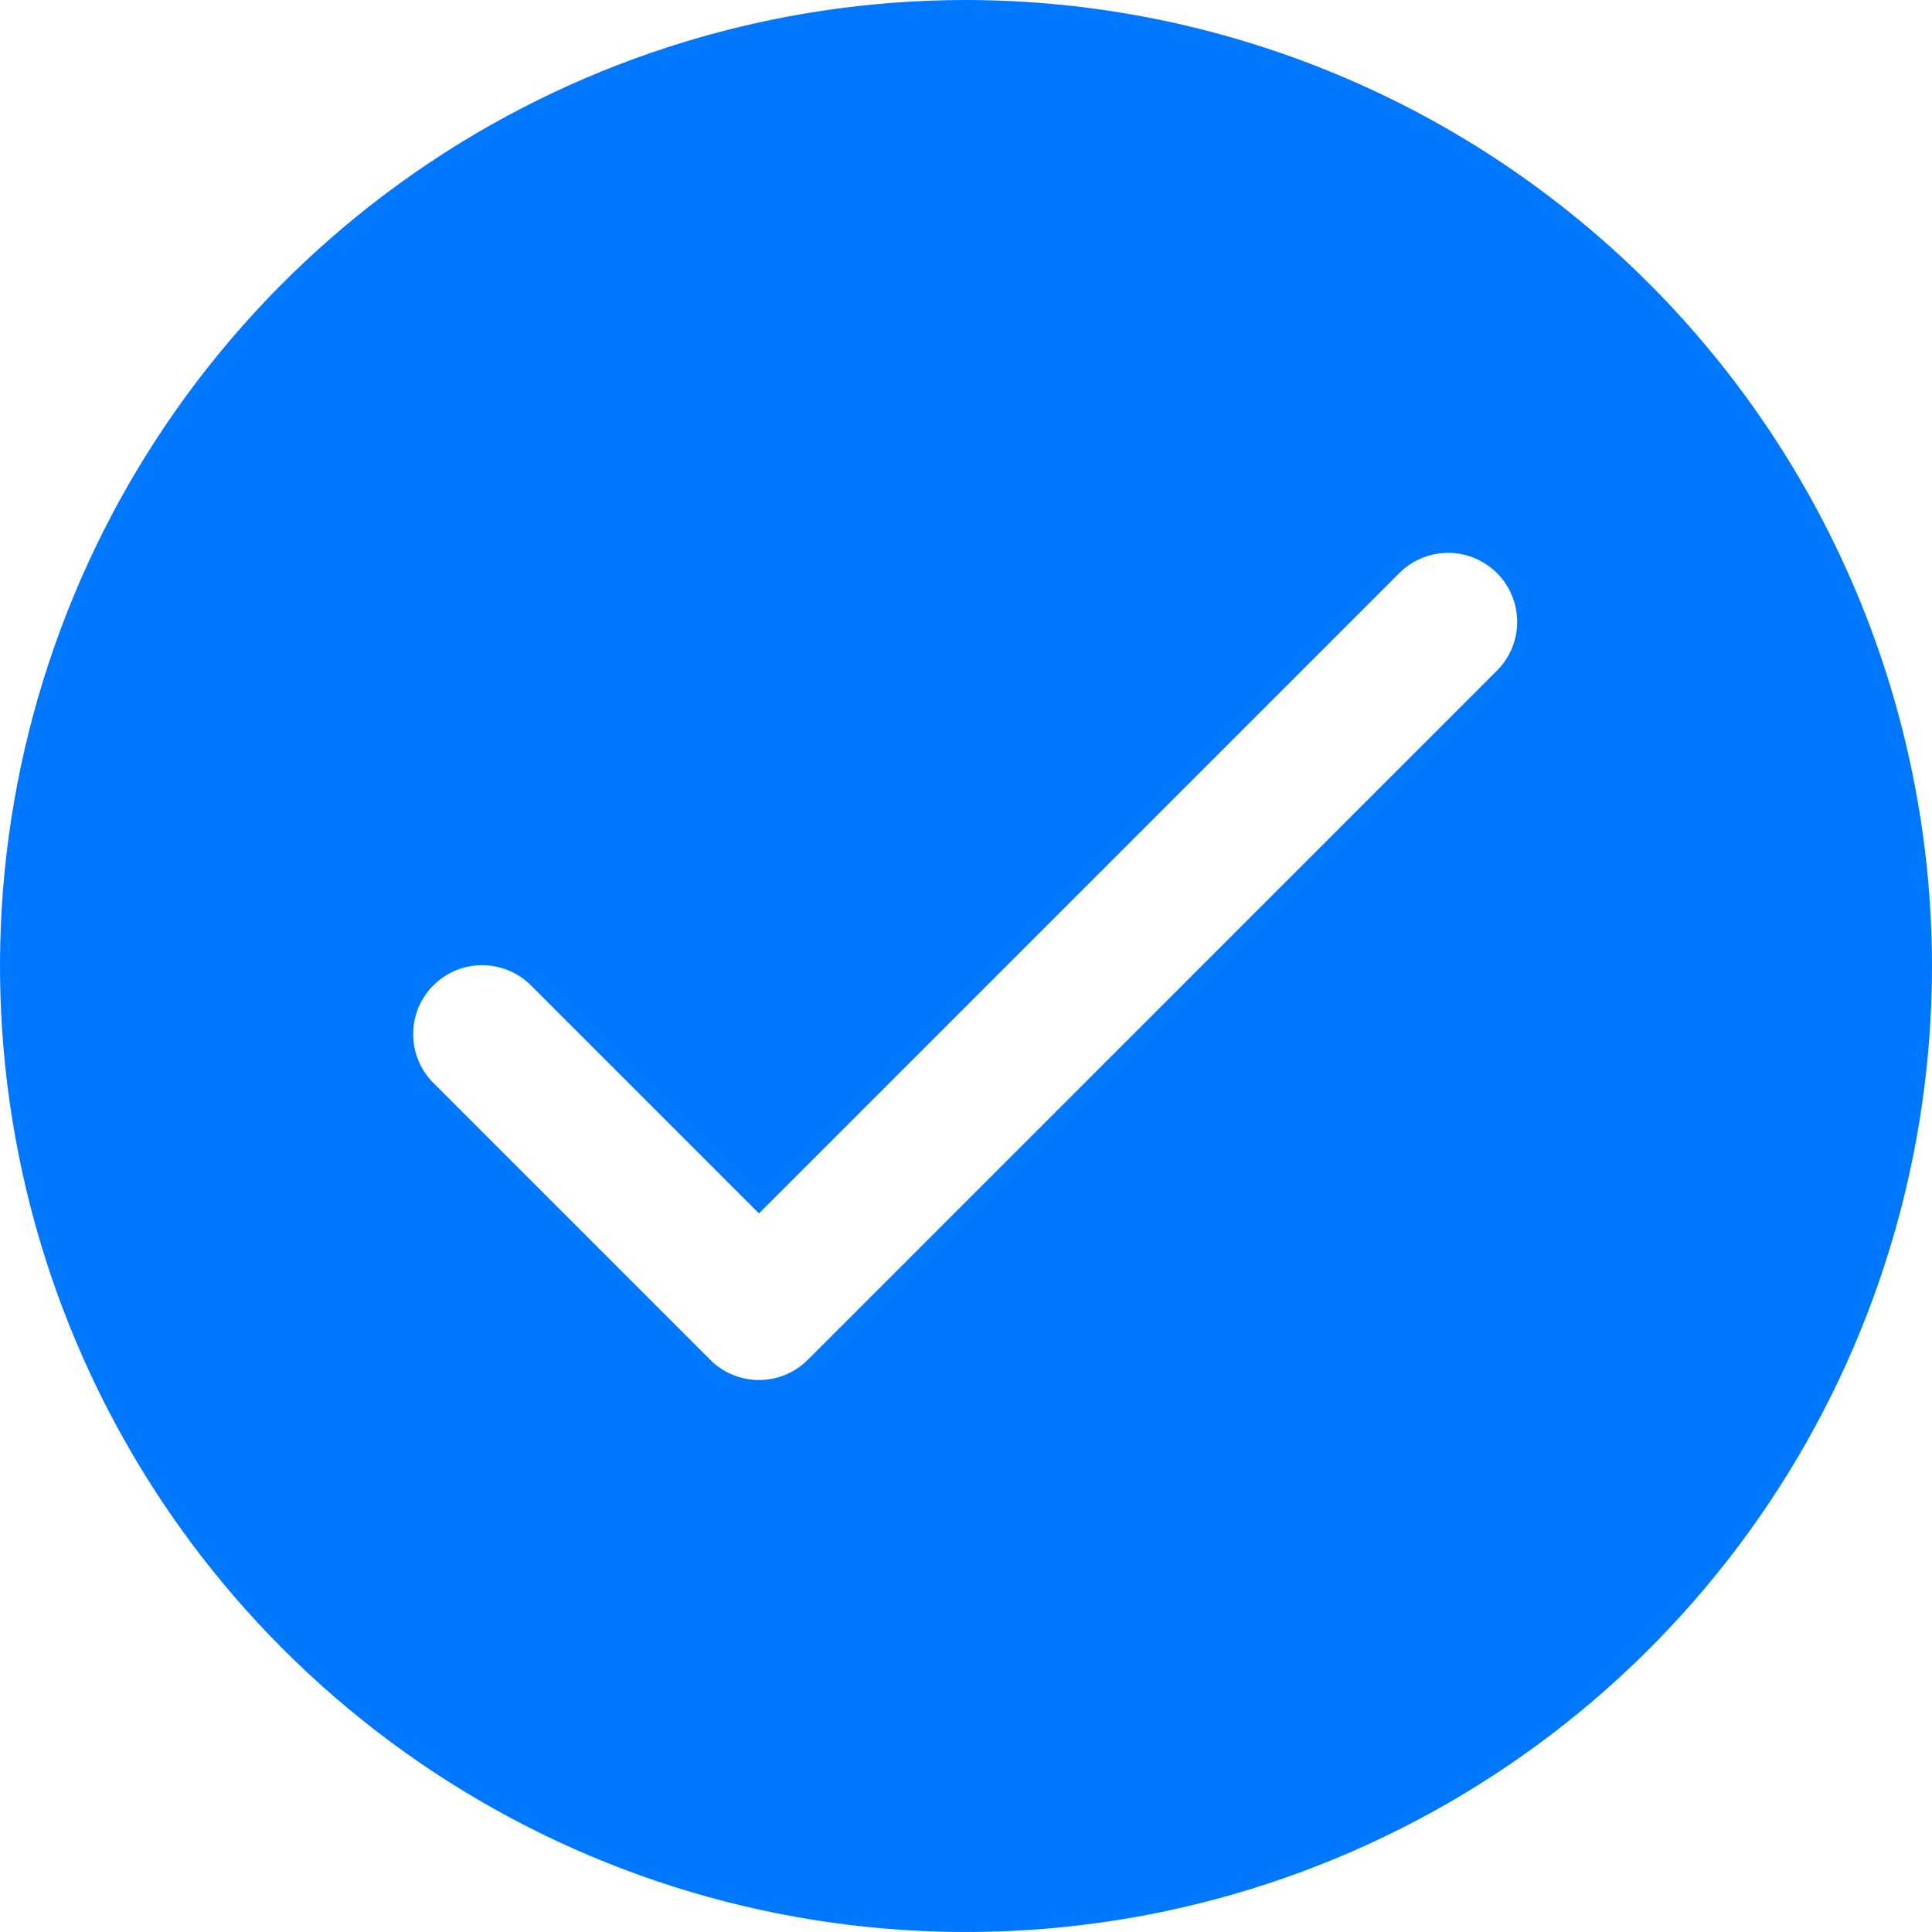 <?xml version="1.0" encoding="UTF-8"?> <svg xmlns="http://www.w3.org/2000/svg" width="28" height="28" viewBox="0 0 28 28" fill="none"><path d="M14 0C11.231 0 8.524 0.821 6.222 2.359C3.92 3.898 2.125 6.084 1.066 8.642C0.006 11.201 -0.271 14.015 0.269 16.731C0.809 19.447 2.143 21.942 4.101 23.899C6.058 25.857 8.553 27.191 11.269 27.731C13.985 28.271 16.799 27.994 19.358 26.934C21.916 25.875 24.102 24.08 25.641 21.778C27.179 19.476 28 16.769 28 14C27.996 10.288 26.52 6.73 23.895 4.105C21.27 1.48 17.712 0.004 14 0ZM21.707 9.707L11.707 19.707C11.52 19.895 11.265 20 11 20C10.735 20 10.48 19.895 10.293 19.707L6.293 15.707C6.197 15.615 6.121 15.504 6.069 15.382C6.016 15.26 5.989 15.129 5.988 14.996C5.987 14.864 6.012 14.732 6.062 14.609C6.112 14.486 6.187 14.374 6.281 14.281C6.375 14.187 6.486 14.113 6.609 14.062C6.732 14.012 6.864 13.987 6.996 13.988C7.129 13.989 7.26 14.017 7.382 14.069C7.504 14.121 7.615 14.197 7.707 14.293L11 17.586L20.293 8.293C20.482 8.111 20.734 8.01 20.996 8.012C21.259 8.015 21.509 8.12 21.695 8.305C21.88 8.491 21.985 8.741 21.988 9.004C21.99 9.266 21.889 9.518 21.707 9.707Z" fill="#0077FF"></path></svg> 